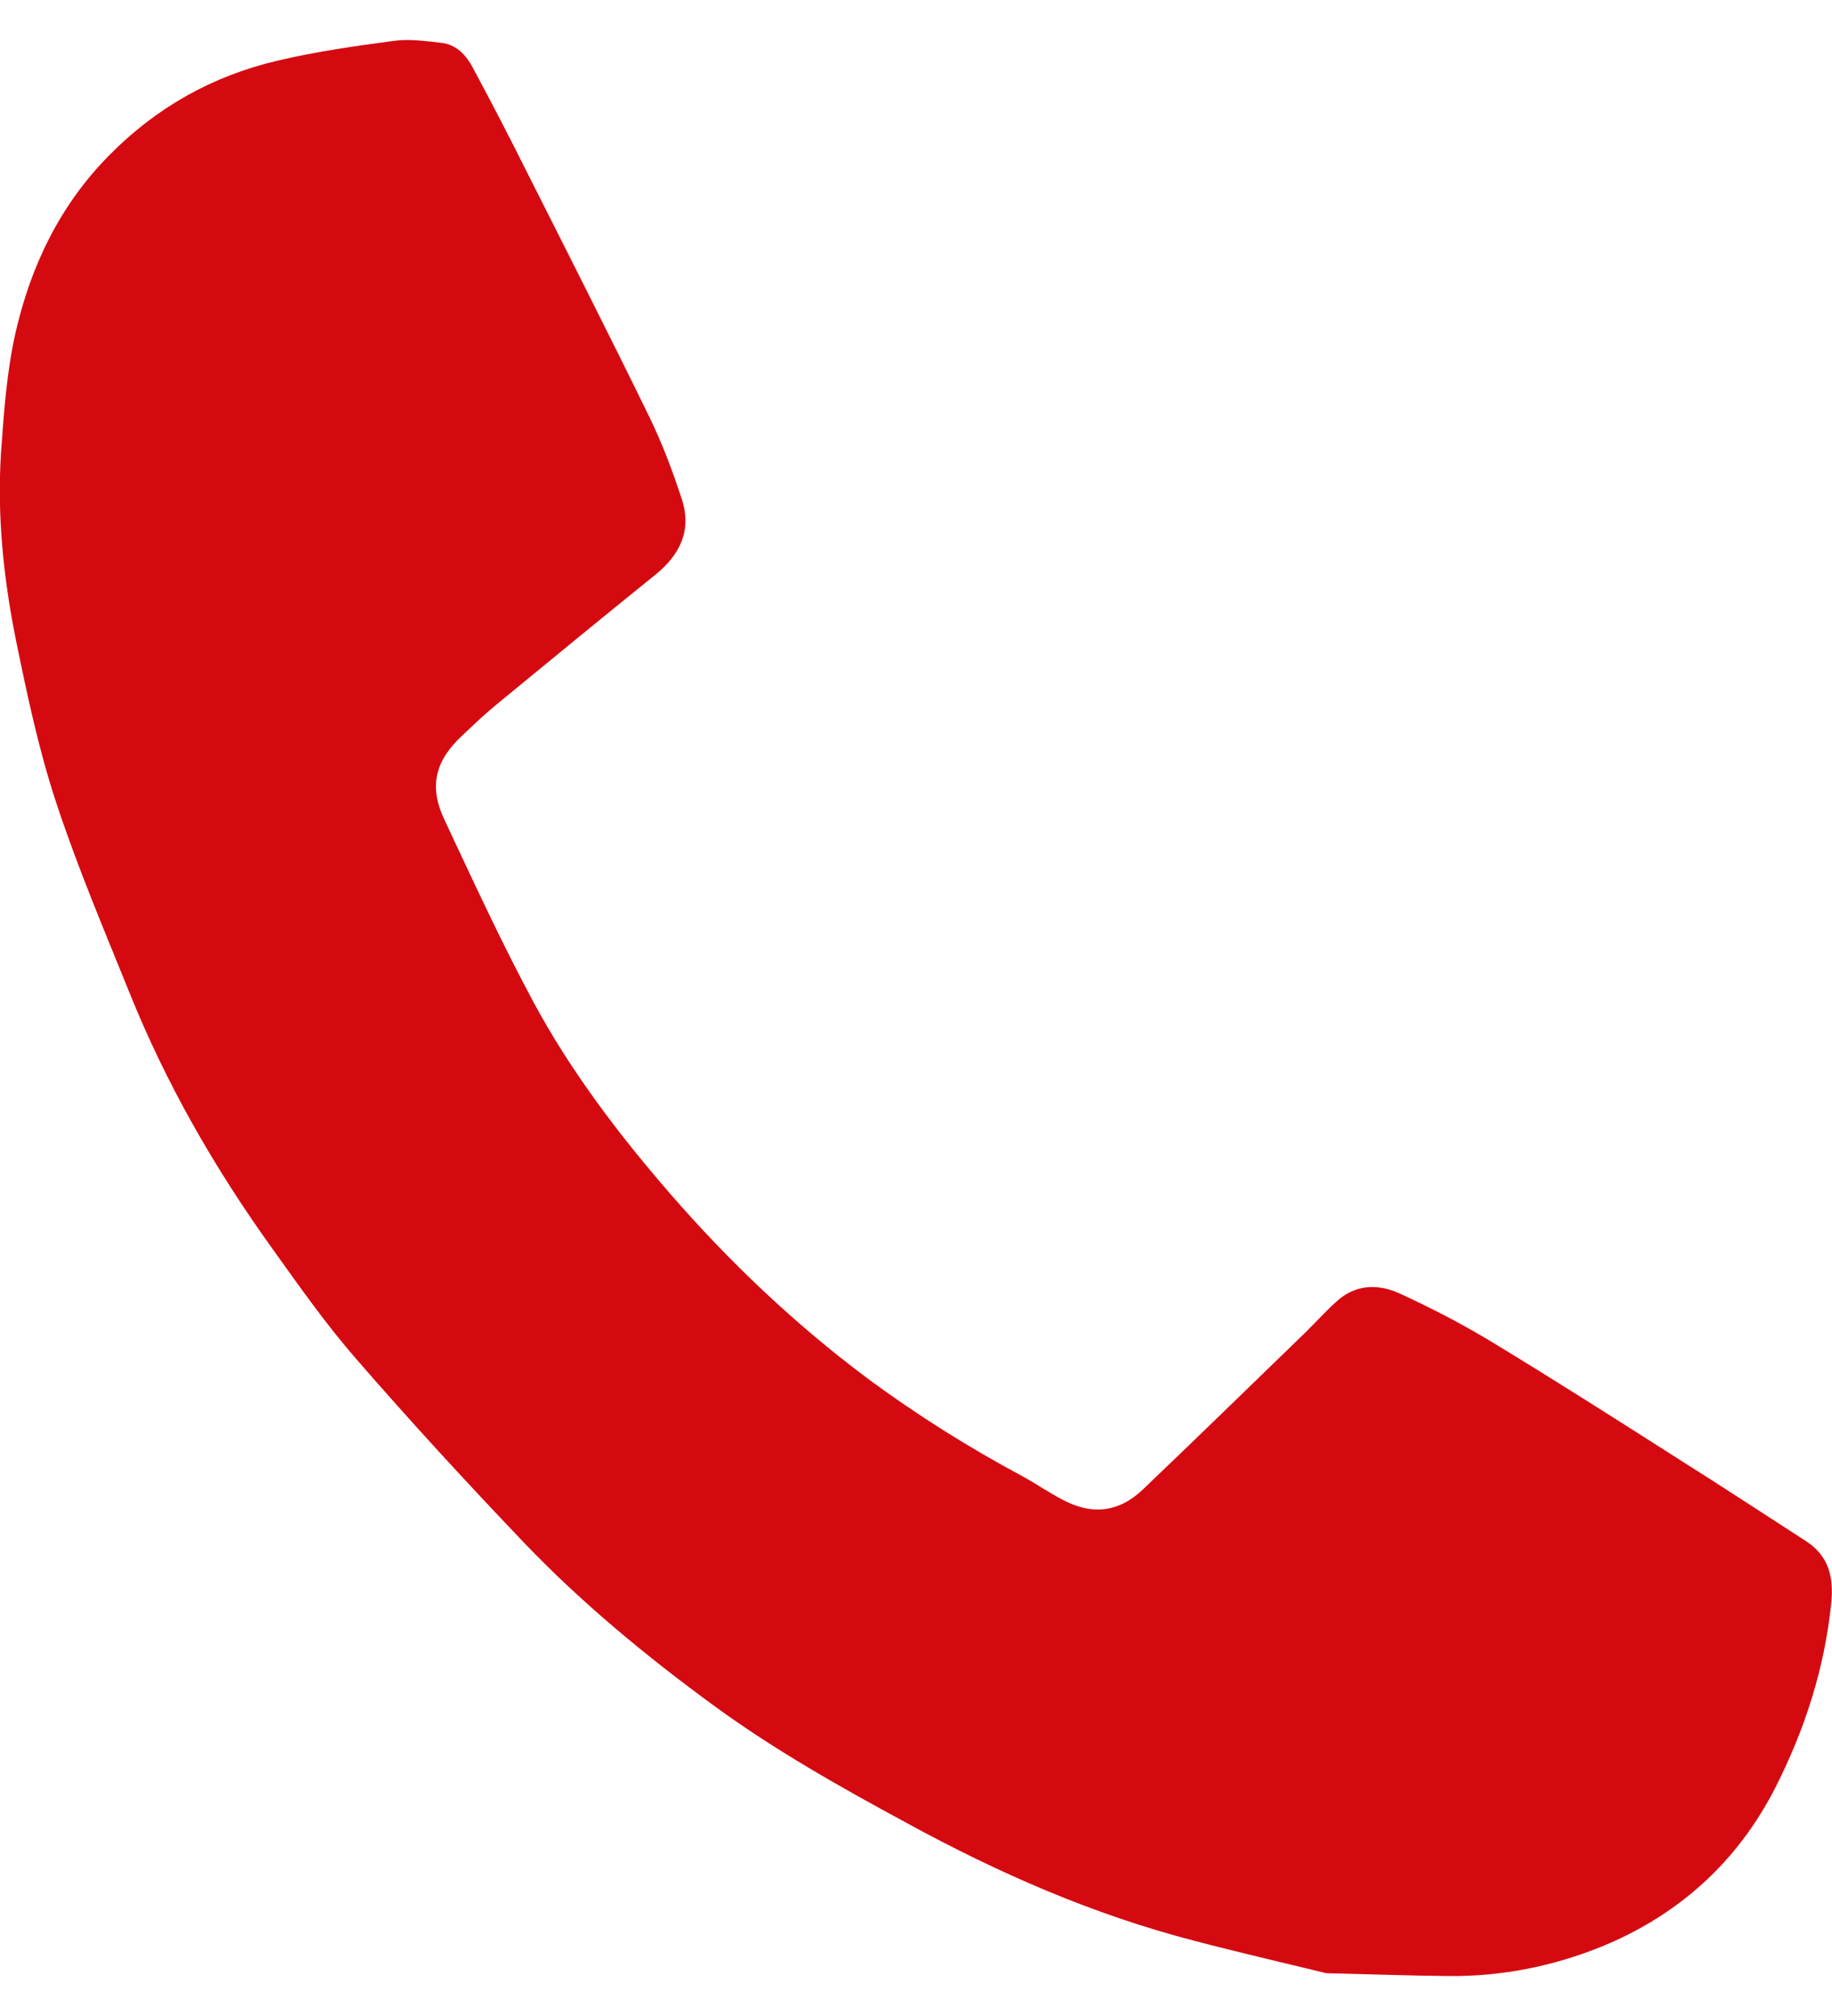 <?xml version="1.0" encoding="utf-8"?>
<!-- Generator: Adobe Illustrator 15.1.0, SVG Export Plug-In . SVG Version: 6.00 Build 0)  -->
<!DOCTYPE svg PUBLIC "-//W3C//DTD SVG 1.1//EN" "http://www.w3.org/Graphics/SVG/1.1/DTD/svg11.dtd">
<svg version="1.1" id="Ebene_1" xmlns="http://www.w3.org/2000/svg" xmlns:xlink="http://www.w3.org/1999/xlink" x="0px" y="0px"
	 width="20px" height="22px" viewBox="-0.698 -1.148 20 22" enable-background="new -0.698 -1.148 20 22" xml:space="preserve">
<path fill="#D40A10" d="M13.782,20.385c-0.489-0.119-0.967-0.229-1.438-0.353c-1.104-0.285-2.14-0.738-3.137-1.283
	c-0.726-0.392-1.444-0.796-2.112-1.284c-0.738-0.54-1.443-1.12-2.076-1.782c-0.624-0.654-1.236-1.319-1.829-2.002
	c-0.33-0.379-0.622-0.794-0.914-1.202c-0.624-0.867-1.153-1.786-1.554-2.778C0.441,9.005,0.146,8.313-0.088,7.6
	c-0.19-0.576-0.316-1.177-0.438-1.773c-0.134-0.669-0.205-1.35-0.161-2.033c0.031-0.439,0.062-0.885,0.159-1.313
	c0.167-0.73,0.486-1.393,1.022-1.934c0.512-0.52,1.125-0.865,1.83-1.031c0.419-0.1,0.85-0.161,1.277-0.218
	C3.769-0.725,3.946-0.7,4.116-0.681c0.169,0.016,0.277,0.138,0.349,0.274c0.208,0.387,0.41,0.777,0.606,1.17
	c0.445,0.882,0.892,1.763,1.324,2.647C6.534,3.697,6.648,4,6.746,4.302c0.11,0.337-0.021,0.604-0.287,0.82
	C5.88,5.589,5.305,6.061,4.731,6.533C4.597,6.642,4.473,6.761,4.348,6.879C4.051,7.155,3.982,7.435,4.154,7.798
	c0.312,0.665,0.621,1.336,0.97,1.986c0.409,0.76,0.931,1.445,1.496,2.097c0.645,0.742,1.351,1.412,2.136,2.001
	c0.542,0.402,1.113,0.761,1.708,1.08c0.145,0.079,0.282,0.174,0.43,0.252c0.324,0.175,0.619,0.145,0.884-0.107
	c0.598-0.57,1.188-1.146,1.781-1.72c0.115-0.114,0.224-0.235,0.346-0.343c0.21-0.184,0.458-0.181,0.691-0.07
	c0.348,0.16,0.692,0.339,1.021,0.54c0.696,0.422,1.38,0.859,2.063,1.294c0.449,0.283,0.892,0.574,1.335,0.86
	c0.255,0.163,0.308,0.4,0.278,0.686c-0.073,0.704-0.286,1.366-0.603,1.993c-0.414,0.819-1.061,1.404-1.907,1.749
	c-0.53,0.214-1.087,0.325-1.661,0.32C14.674,20.412,14.223,20.395,13.782,20.385z"/>
</svg>
